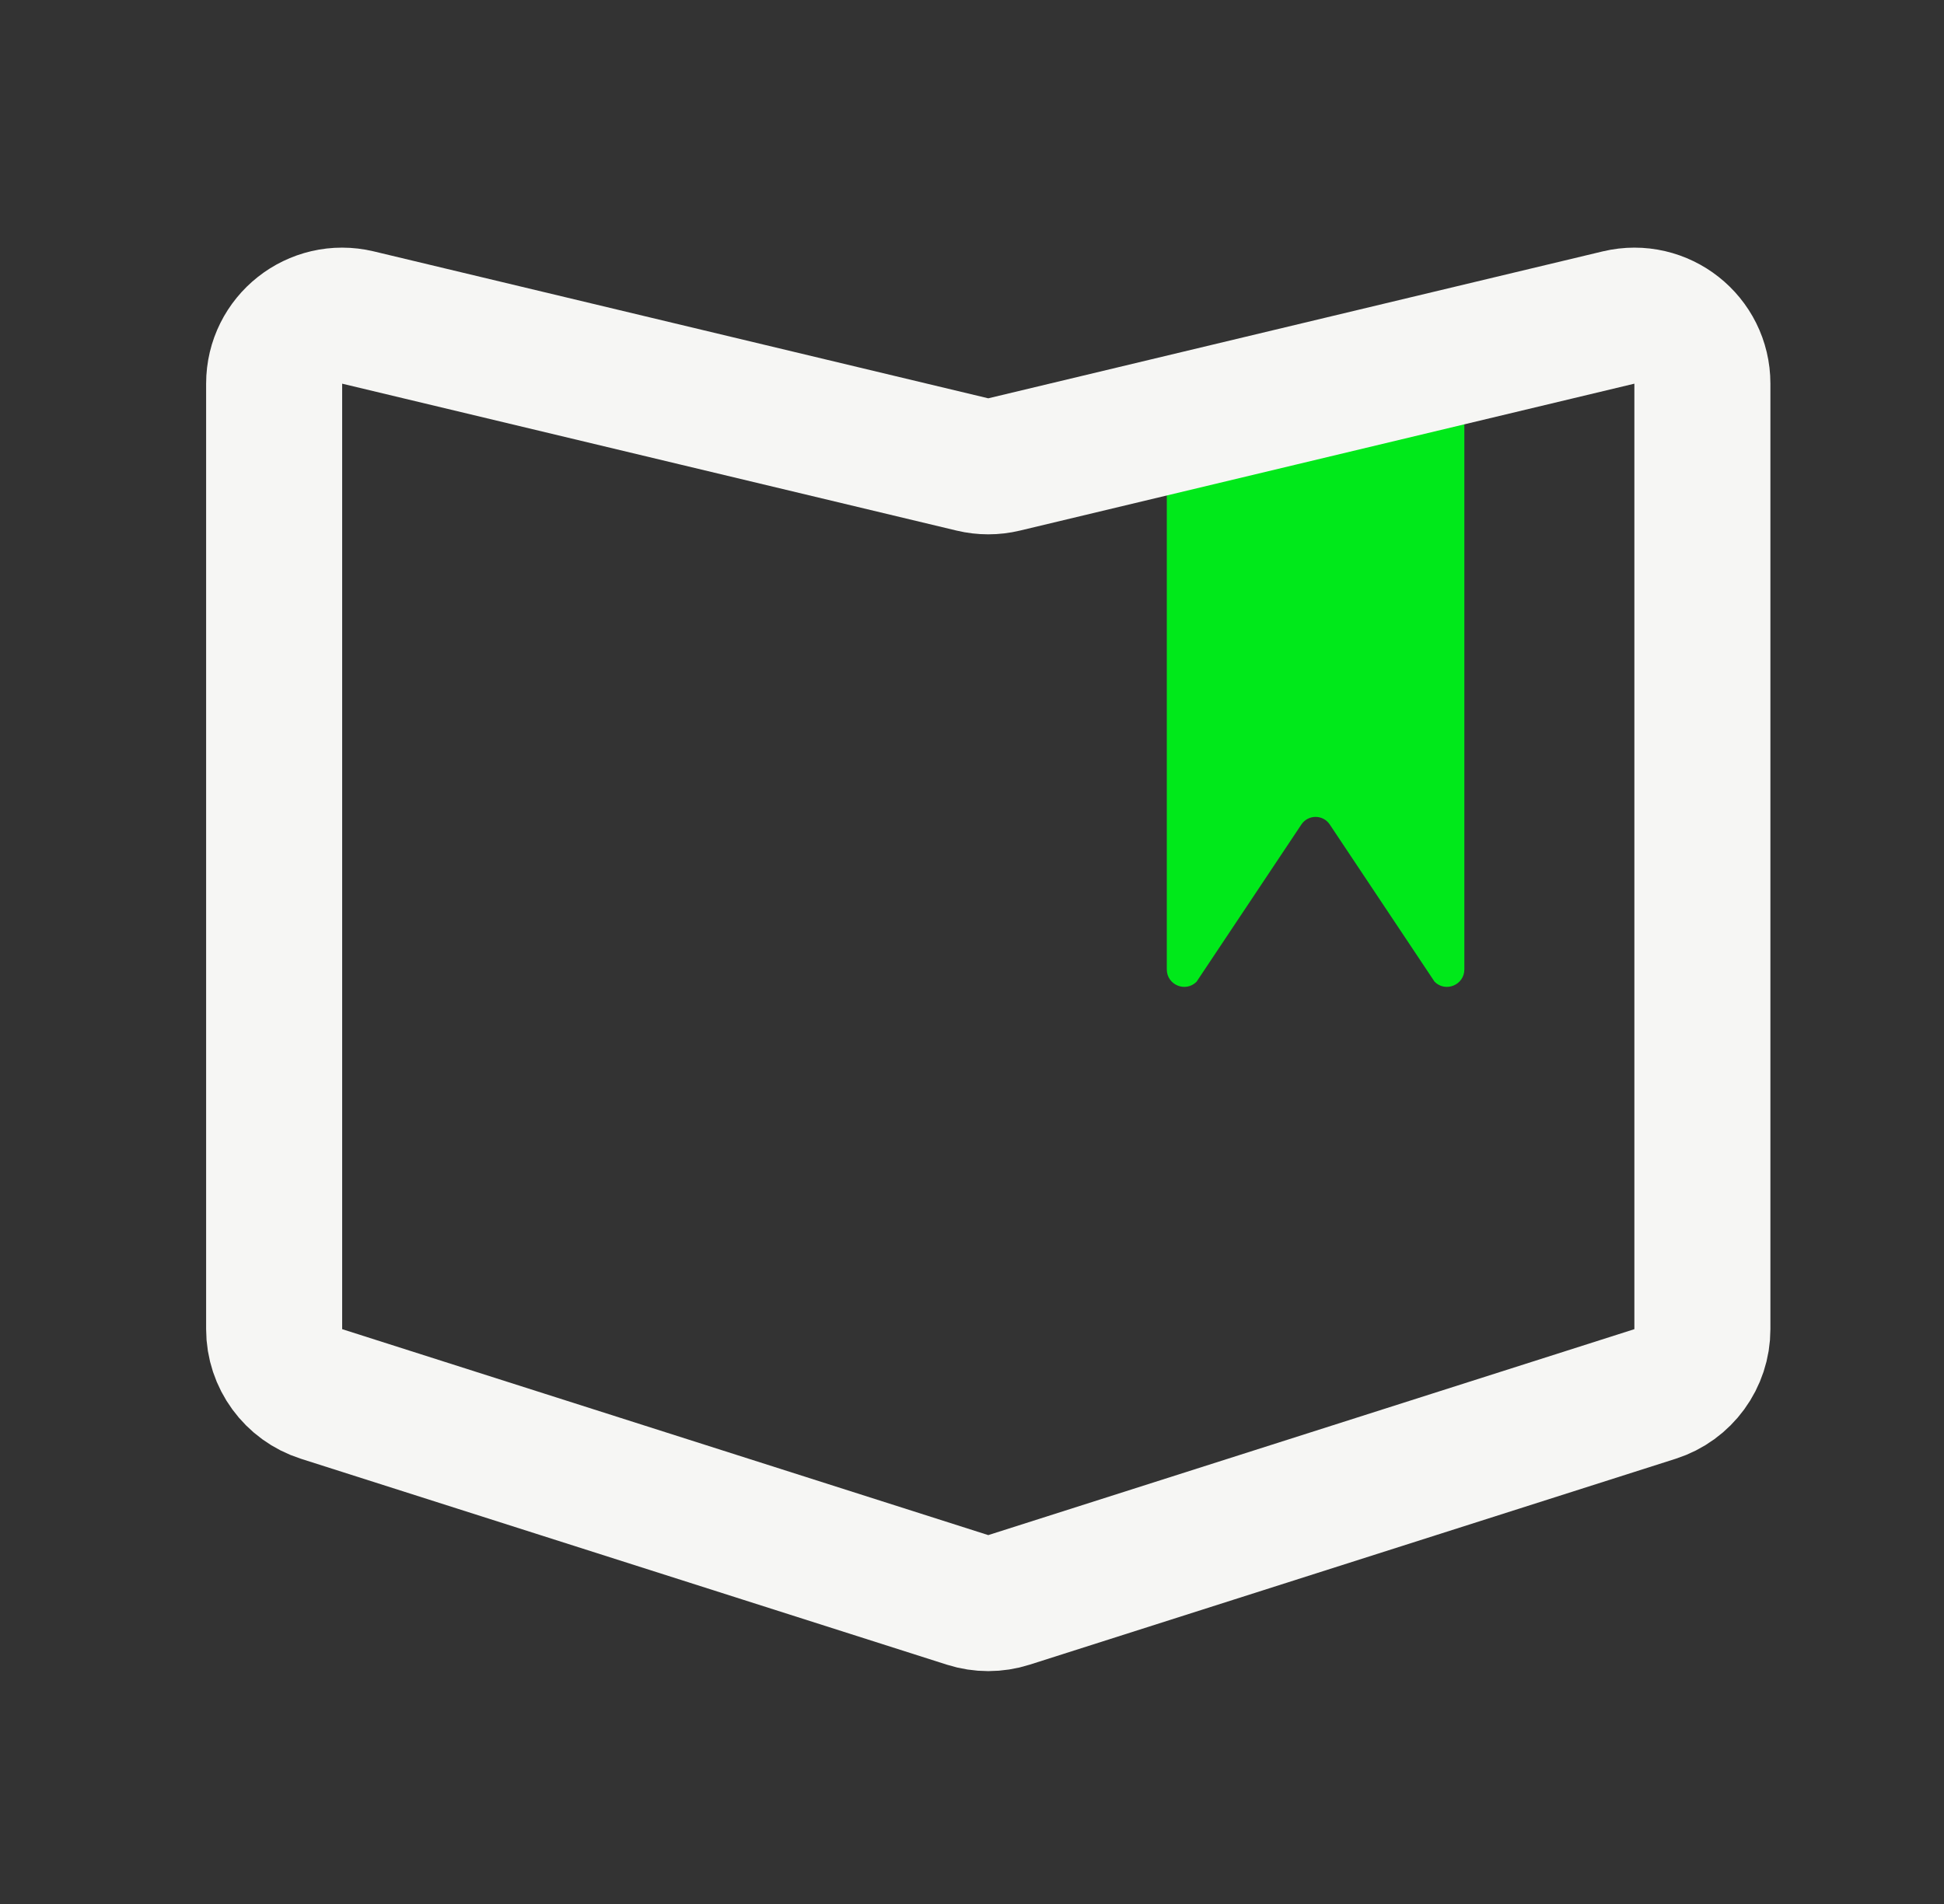 <svg width="49" height="48" viewBox="0 0 49 48" fill="none" xmlns="http://www.w3.org/2000/svg">
<rect x="0" y="0" width="49" height="48" fill="#333333" stroke="none"/>
<g clip-path="url(#clip0_1_1054)">
<g clip-path="url(#clip1_1_1054)">
<g clip-path="url(#clip2_1_1054)">
<mask id="mask0_1_1054" style="mask-type:luminance" maskUnits="userSpaceOnUse" x="0" y="0" width="49" height="48">
<path d="M48.91 0H0.91V48H48.91V0Z" fill="white"/>
</mask>
<g mask="url(#mask0_1_1054)">
<path d="M30.16 24.75C29.883 25.027 29.41 24.831 29.41 24.439V10.5L36.91 9V24.439C36.91 24.831 36.437 25.027 36.16 24.75L33.517 20.785C33.347 20.531 32.973 20.531 32.803 20.785L30.16 24.75Z" fill="#00E91A"/>
<path d="M9.023 8.005L24.511 11.709C24.773 11.772 25.047 11.772 25.309 11.709L40.797 8.005C41.875 7.748 42.91 8.565 42.91 9.673V33.508C42.91 34.254 42.428 34.915 41.717 35.142L25.431 40.334C25.092 40.442 24.728 40.442 24.389 40.334L8.104 35.142C7.393 34.915 6.91 34.254 6.91 33.508V9.673C6.91 8.565 7.945 7.748 9.023 8.005Z" stroke="#F6F6F4" stroke-width="3.429"/>
</g>
</g>
</g>
</g>
<defs>
<clipPath id="clip0_1_1054">
<rect width="48" height="48" fill="white" transform="translate(0.91)"/>
</clipPath>
<clipPath id="clip1_1_1054">
<rect width="48" height="48" fill="white" transform="translate(0.91)"/>
</clipPath>
<clipPath id="clip2_1_1054">
<rect width="48" height="48" fill="white" transform="translate(0.91)"/>
</clipPath>
</defs>
</svg>
